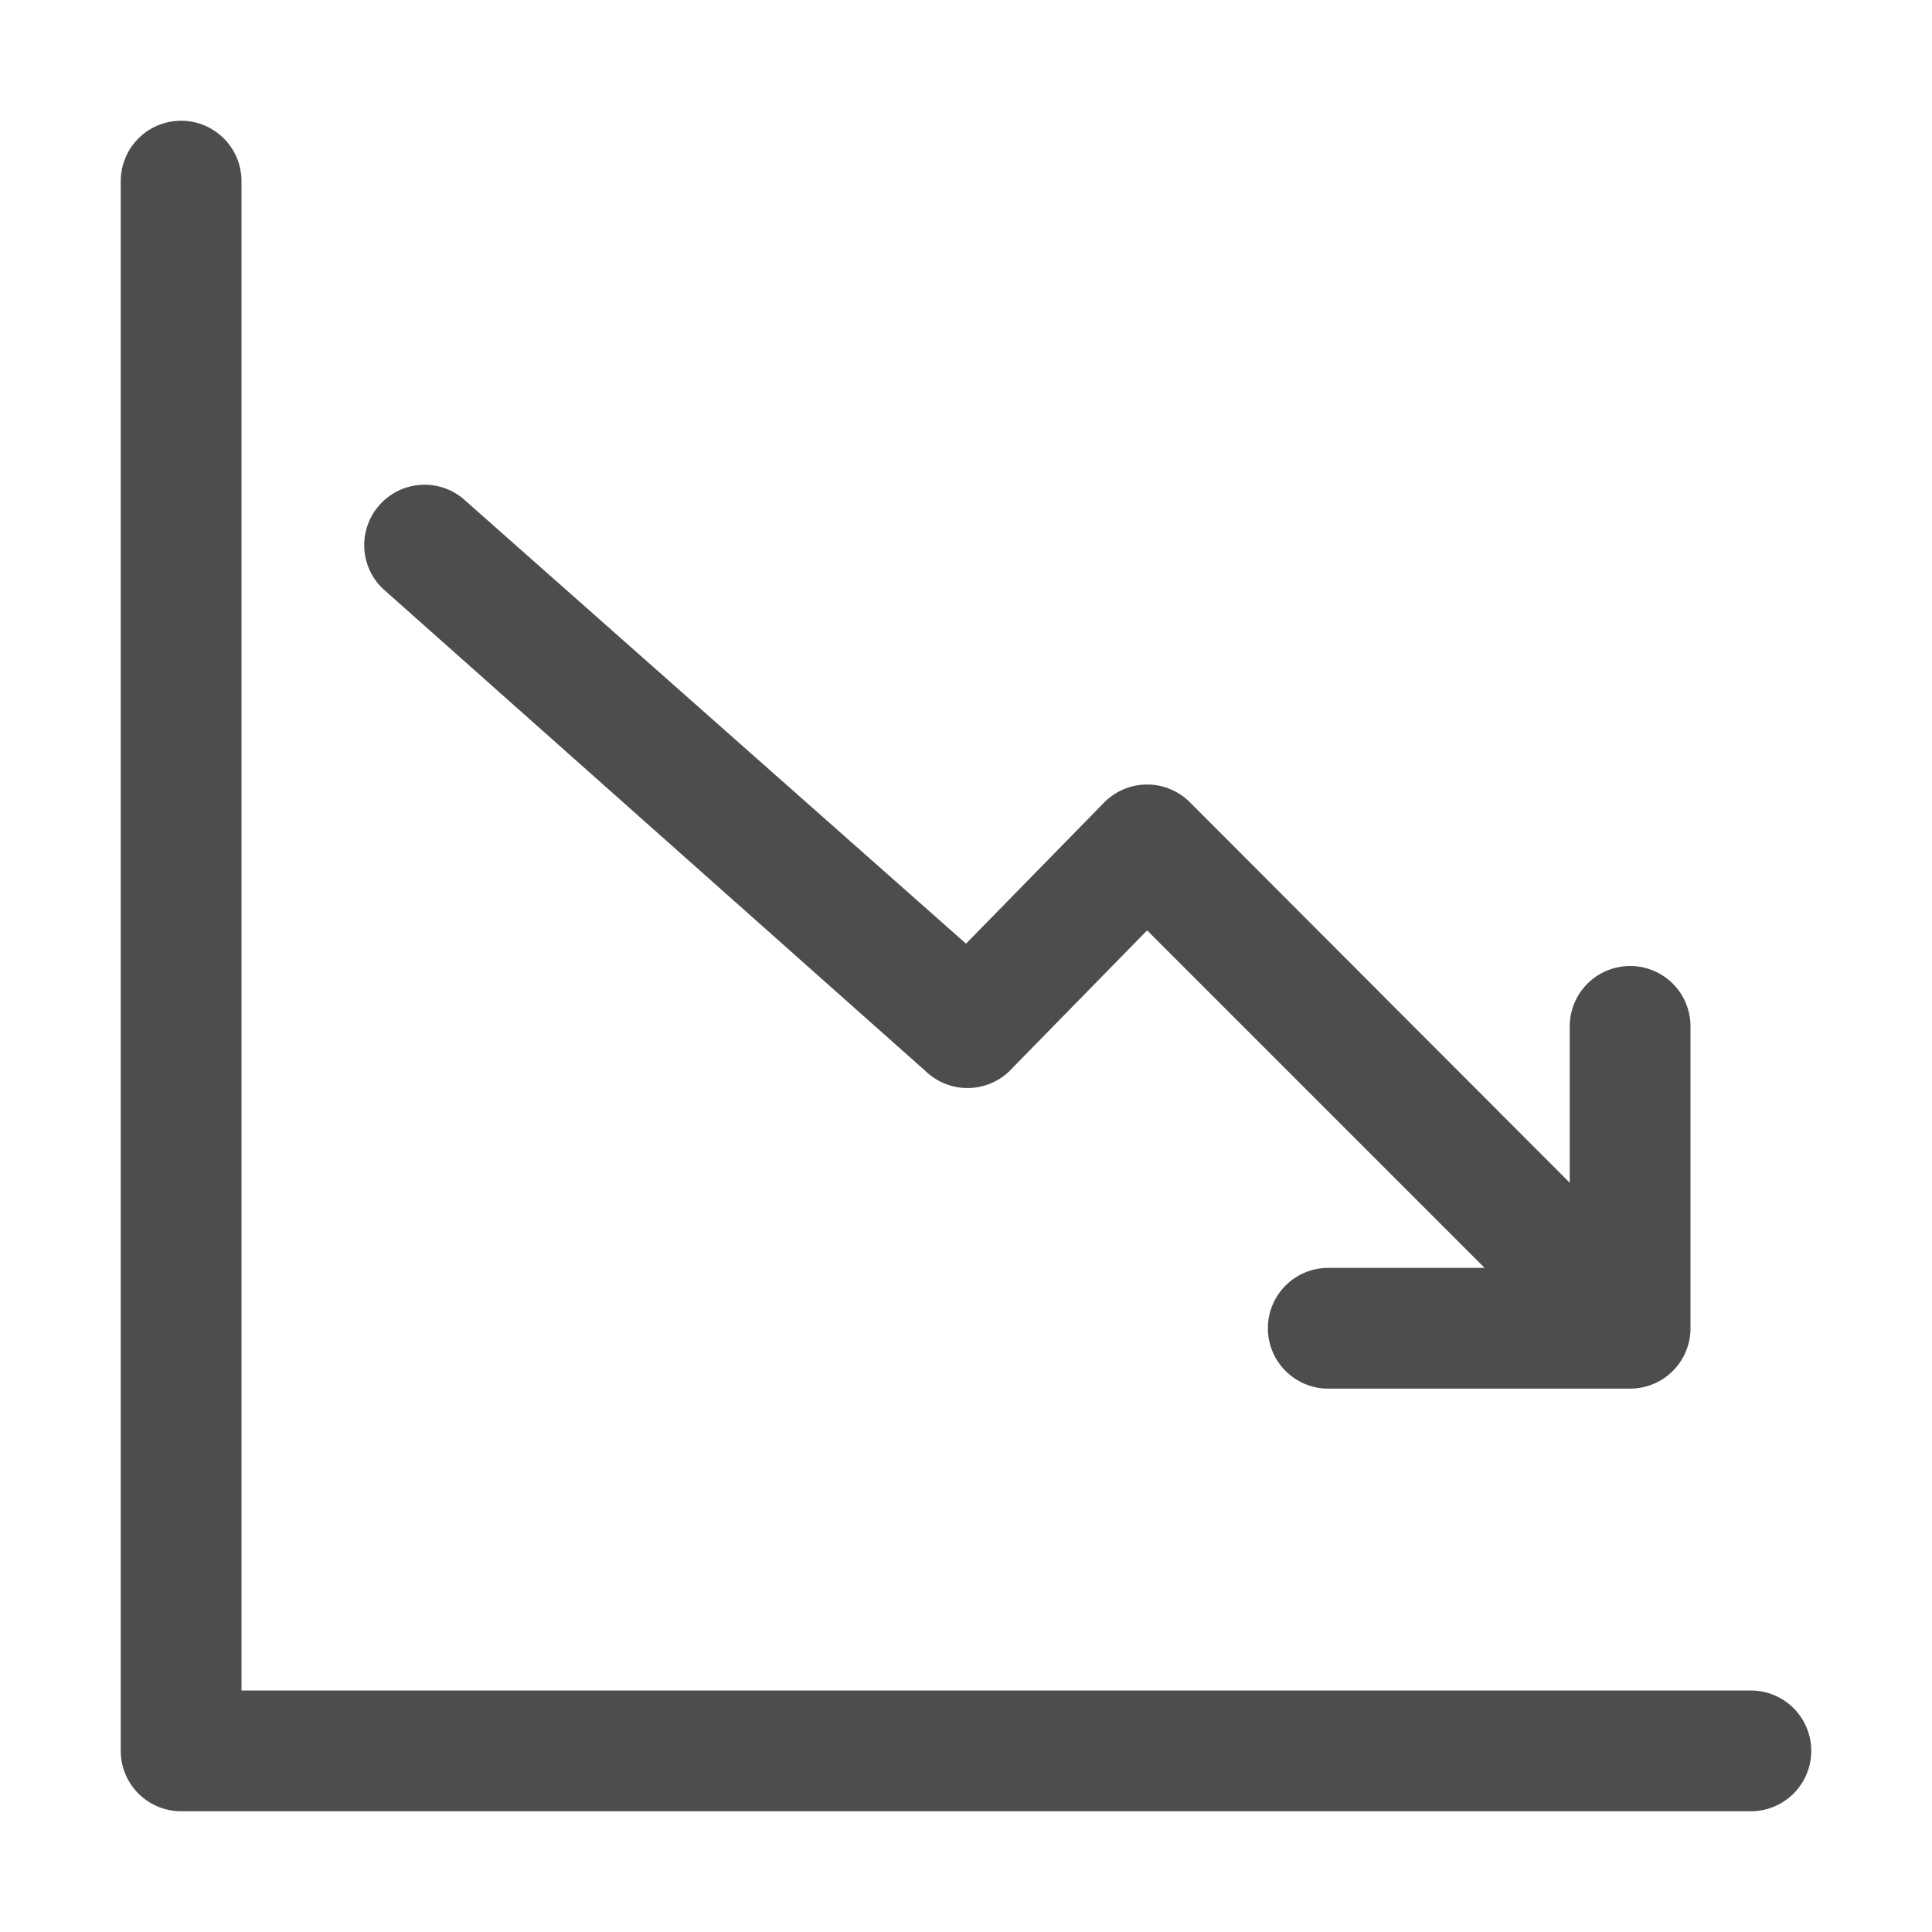<?xml version="1.0" ?>
<svg width="800px" height="800px" viewBox="0 0 32 32" data-name="Layer 1" id="Layer_1" xmlns="http://www.w3.org/2000/svg"><defs><style>.cls-1{fill:#4d4d4d;}</style></defs><title/><path class="cls-1" d="M29,28H4V3A1,1,0,0,0,2,3V29a1,1,0,0,0,1,1H29a1,1,0,0,0,0-2Z"/><path class="cls-1" d="M15.34,17.75a1,1,0,0,0,1.37,0L19,15.41,24.59,21H22a1,1,0,0,0,0,2h5a1,1,0,0,0,1-1V17a1,1,0,0,0-2,0v2.59l-6.29-6.3a1,1,0,0,0-1.42,0L16,15.63,7.66,8.25a1,1,0,0,0-1.32,1.5Z"/></svg>